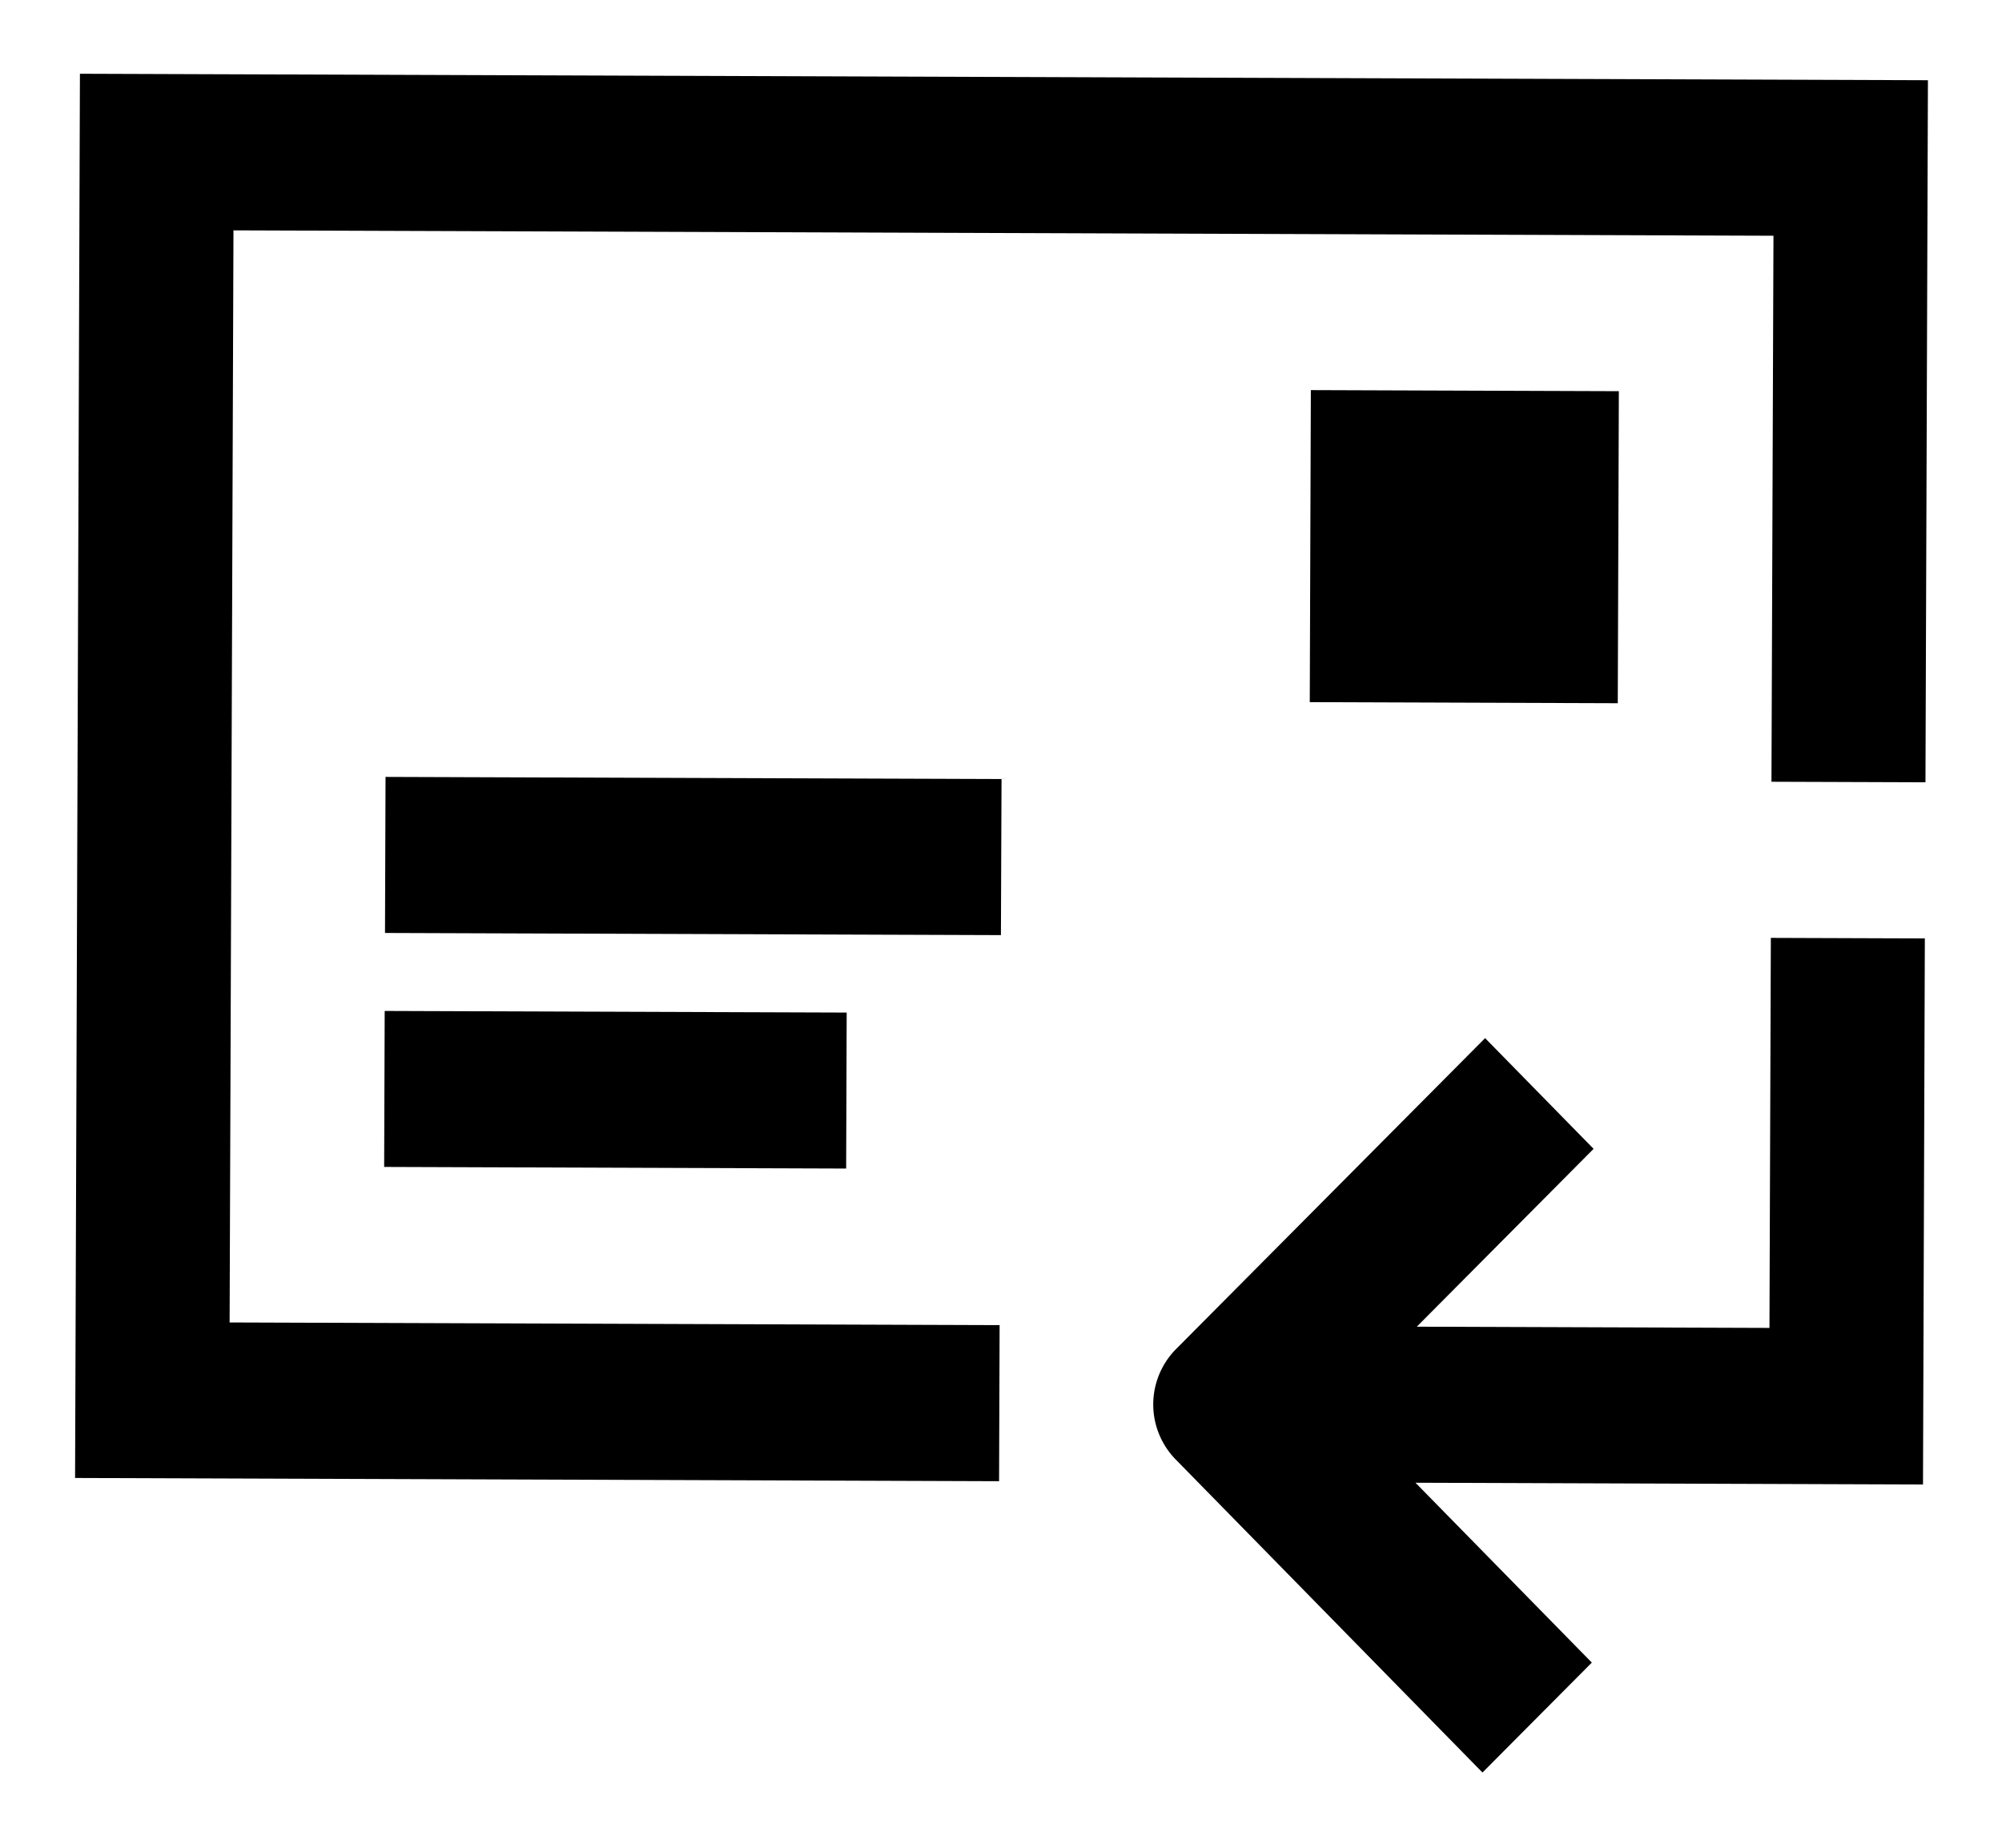 <svg viewBox="0 0 26 24" xmlns="http://www.w3.org/2000/svg"><path fill-rule="evenodd" clip-rule="evenodd" d="M1.038.958L.975 19.197l12 .042.007-2.027-10-.035.05-14.185 20 .07-.026 7.092 2 .007.032-9.119-24-.084zM17.01 9.12l4 .014.014-4.053-4-.014-.014 4.053zM13 12.146l-8-.028.007-2.027 8 .028-.008 2.027zm-8.011 3.011l6 .021.007-2.026-6-.021-.007 2.027zM18.4 17.232l4.58.016.018-5.066 2 .007-.024 7.093-6.591-.023 2.29 2.336-1.42 1.428-3.985-4.067a1.022 1.022 0 01.005-1.433l4.014-4.039 1.409 1.438-2.296 2.31z"/></svg>